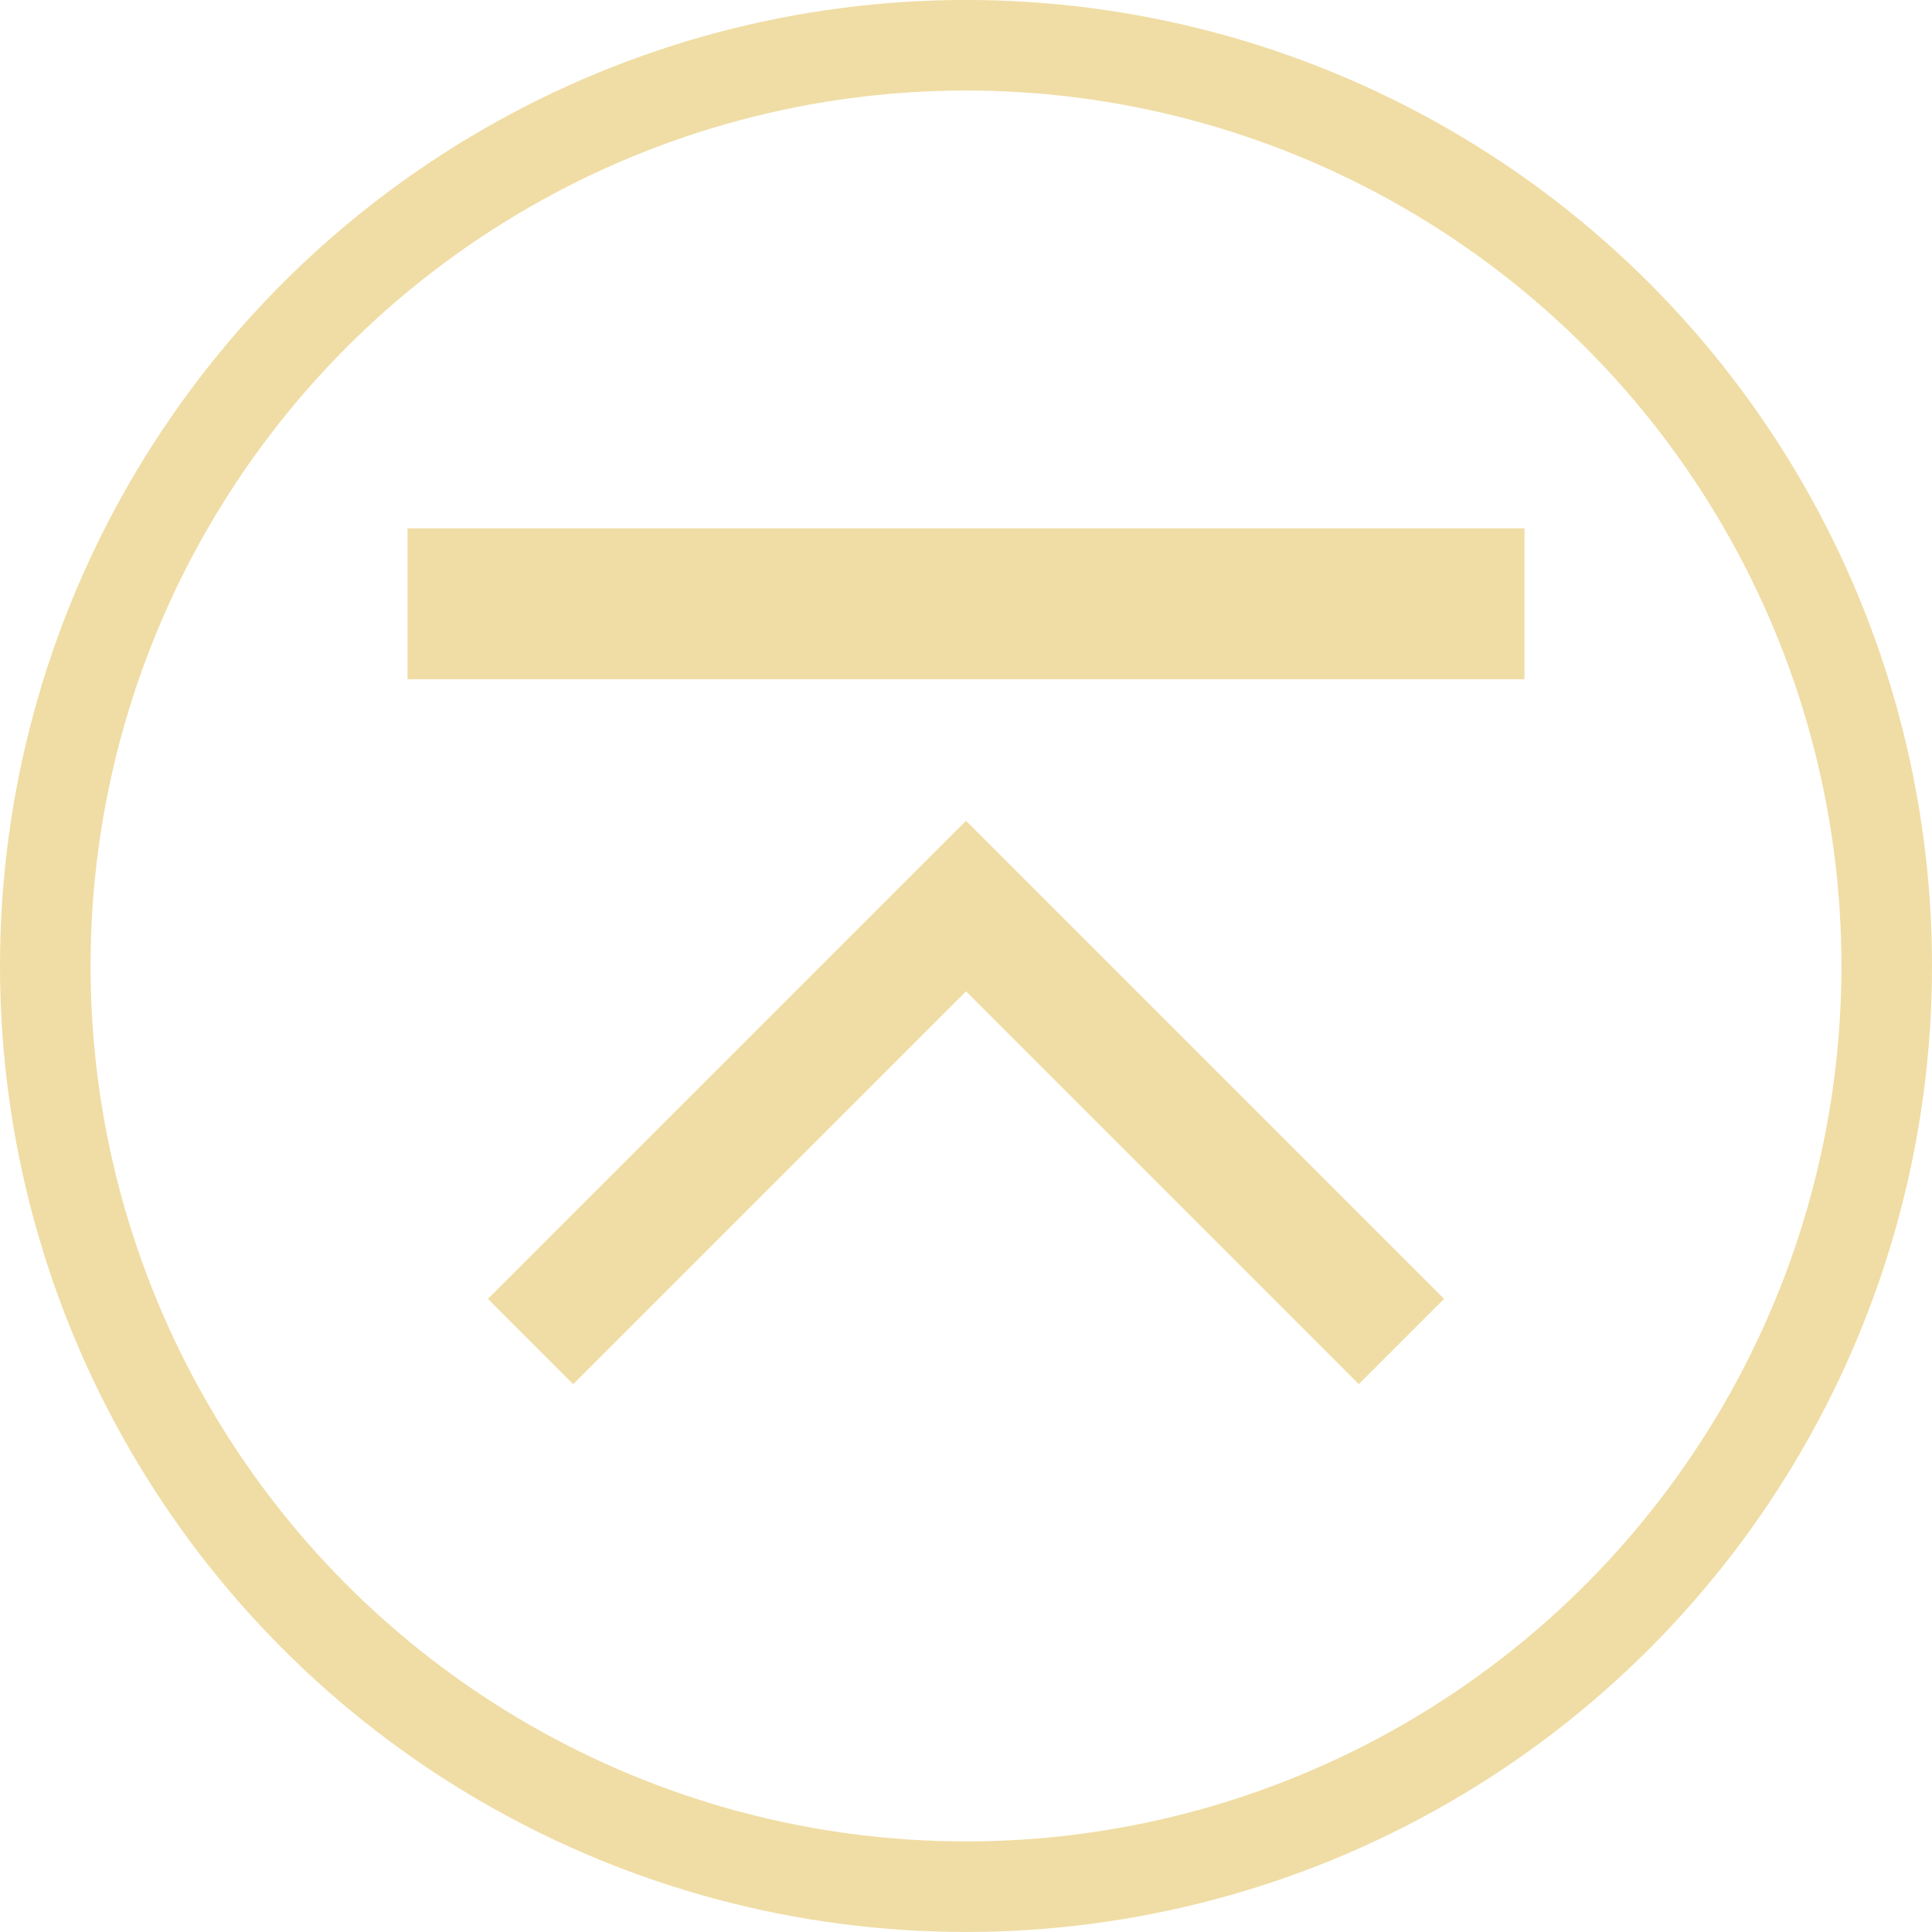 <svg xmlns="http://www.w3.org/2000/svg" width="64" height="64" viewBox="0 0 64 64">
  <g id="Group_314" data-name="Group 314" transform="translate(-1256.4 -7357.4)">
    <g id="Ellipse_2" data-name="Ellipse 2" transform="translate(1256.4 7357.399)" fill="none" stroke="#f0dda5" stroke-width="3">
      <circle cx="32" cy="32" r="32" stroke="none"/>
      <circle cx="32" cy="32" r="30.5" fill="none"/>
    </g>
    <g id="Group_313" data-name="Group 313" transform="translate(1270.4 7375.9)">
      <path id="Path_184" data-name="Path 184" d="M21.13,14,6,29.13l2.118,2.118L21.13,18.236,34.142,31.248,36.26,29.13Z" transform="translate(-3.13 -4.603)" fill="#f0dda5" stroke="#f0dda5" stroke-width="1"/>
      <rect id="Rectangle_109" data-name="Rectangle 109" width="36" height="4" transform="translate(0 -0.499)" fill="#f0dda5" stroke="#f0dda5" stroke-width="1"/>
    </g>
  </g>
</svg>
